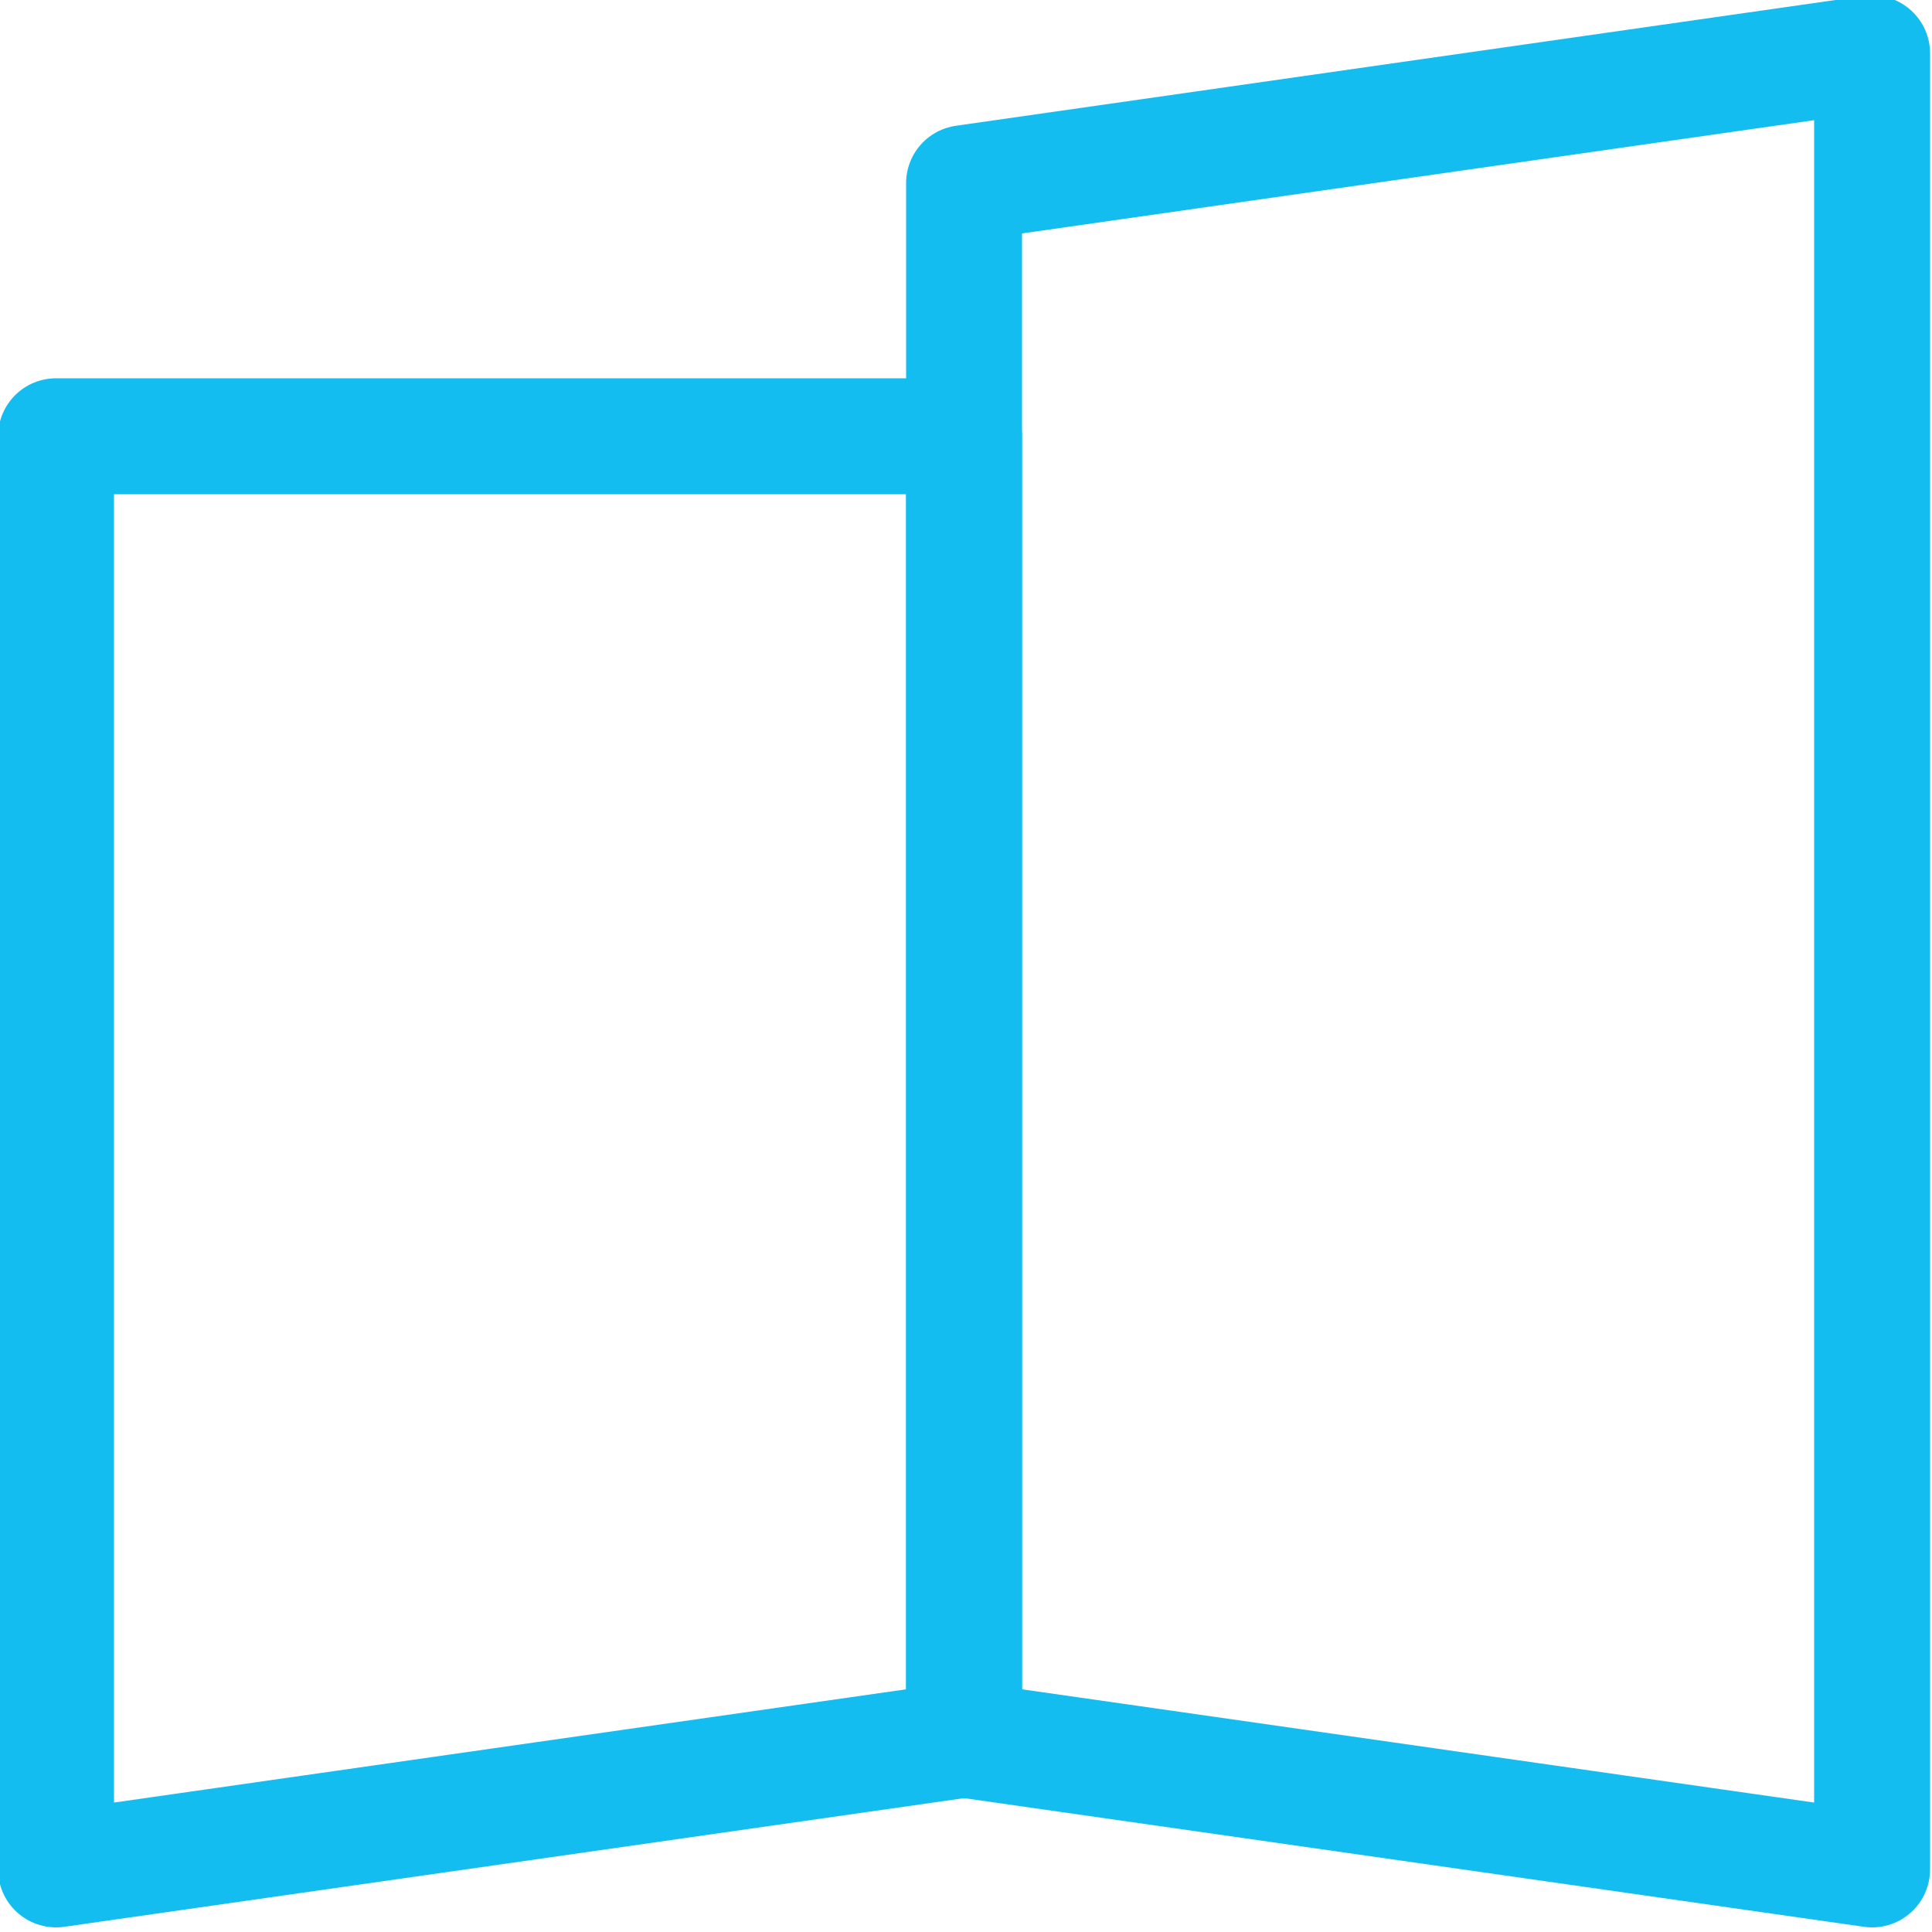 <?xml version="1.0" encoding="UTF-8"?> <svg xmlns="http://www.w3.org/2000/svg" id="Layer_1" data-name="Layer 1" viewBox="0 0 50 50"><defs><style> .cls-1 { fill: none; stroke: #14bdef; stroke-linecap: round; stroke-linejoin: round; stroke-width: 3px; } </style></defs><polygon class="cls-1" points="24.95 45.02 1.45 48.38 1.45 11.29 24.95 11.29 24.95 45.02"></polygon><polygon class="cls-1" points="48.45 48.38 24.95 45.02 24.95 4.74 48.45 1.38 48.45 48.38"></polygon></svg> 
